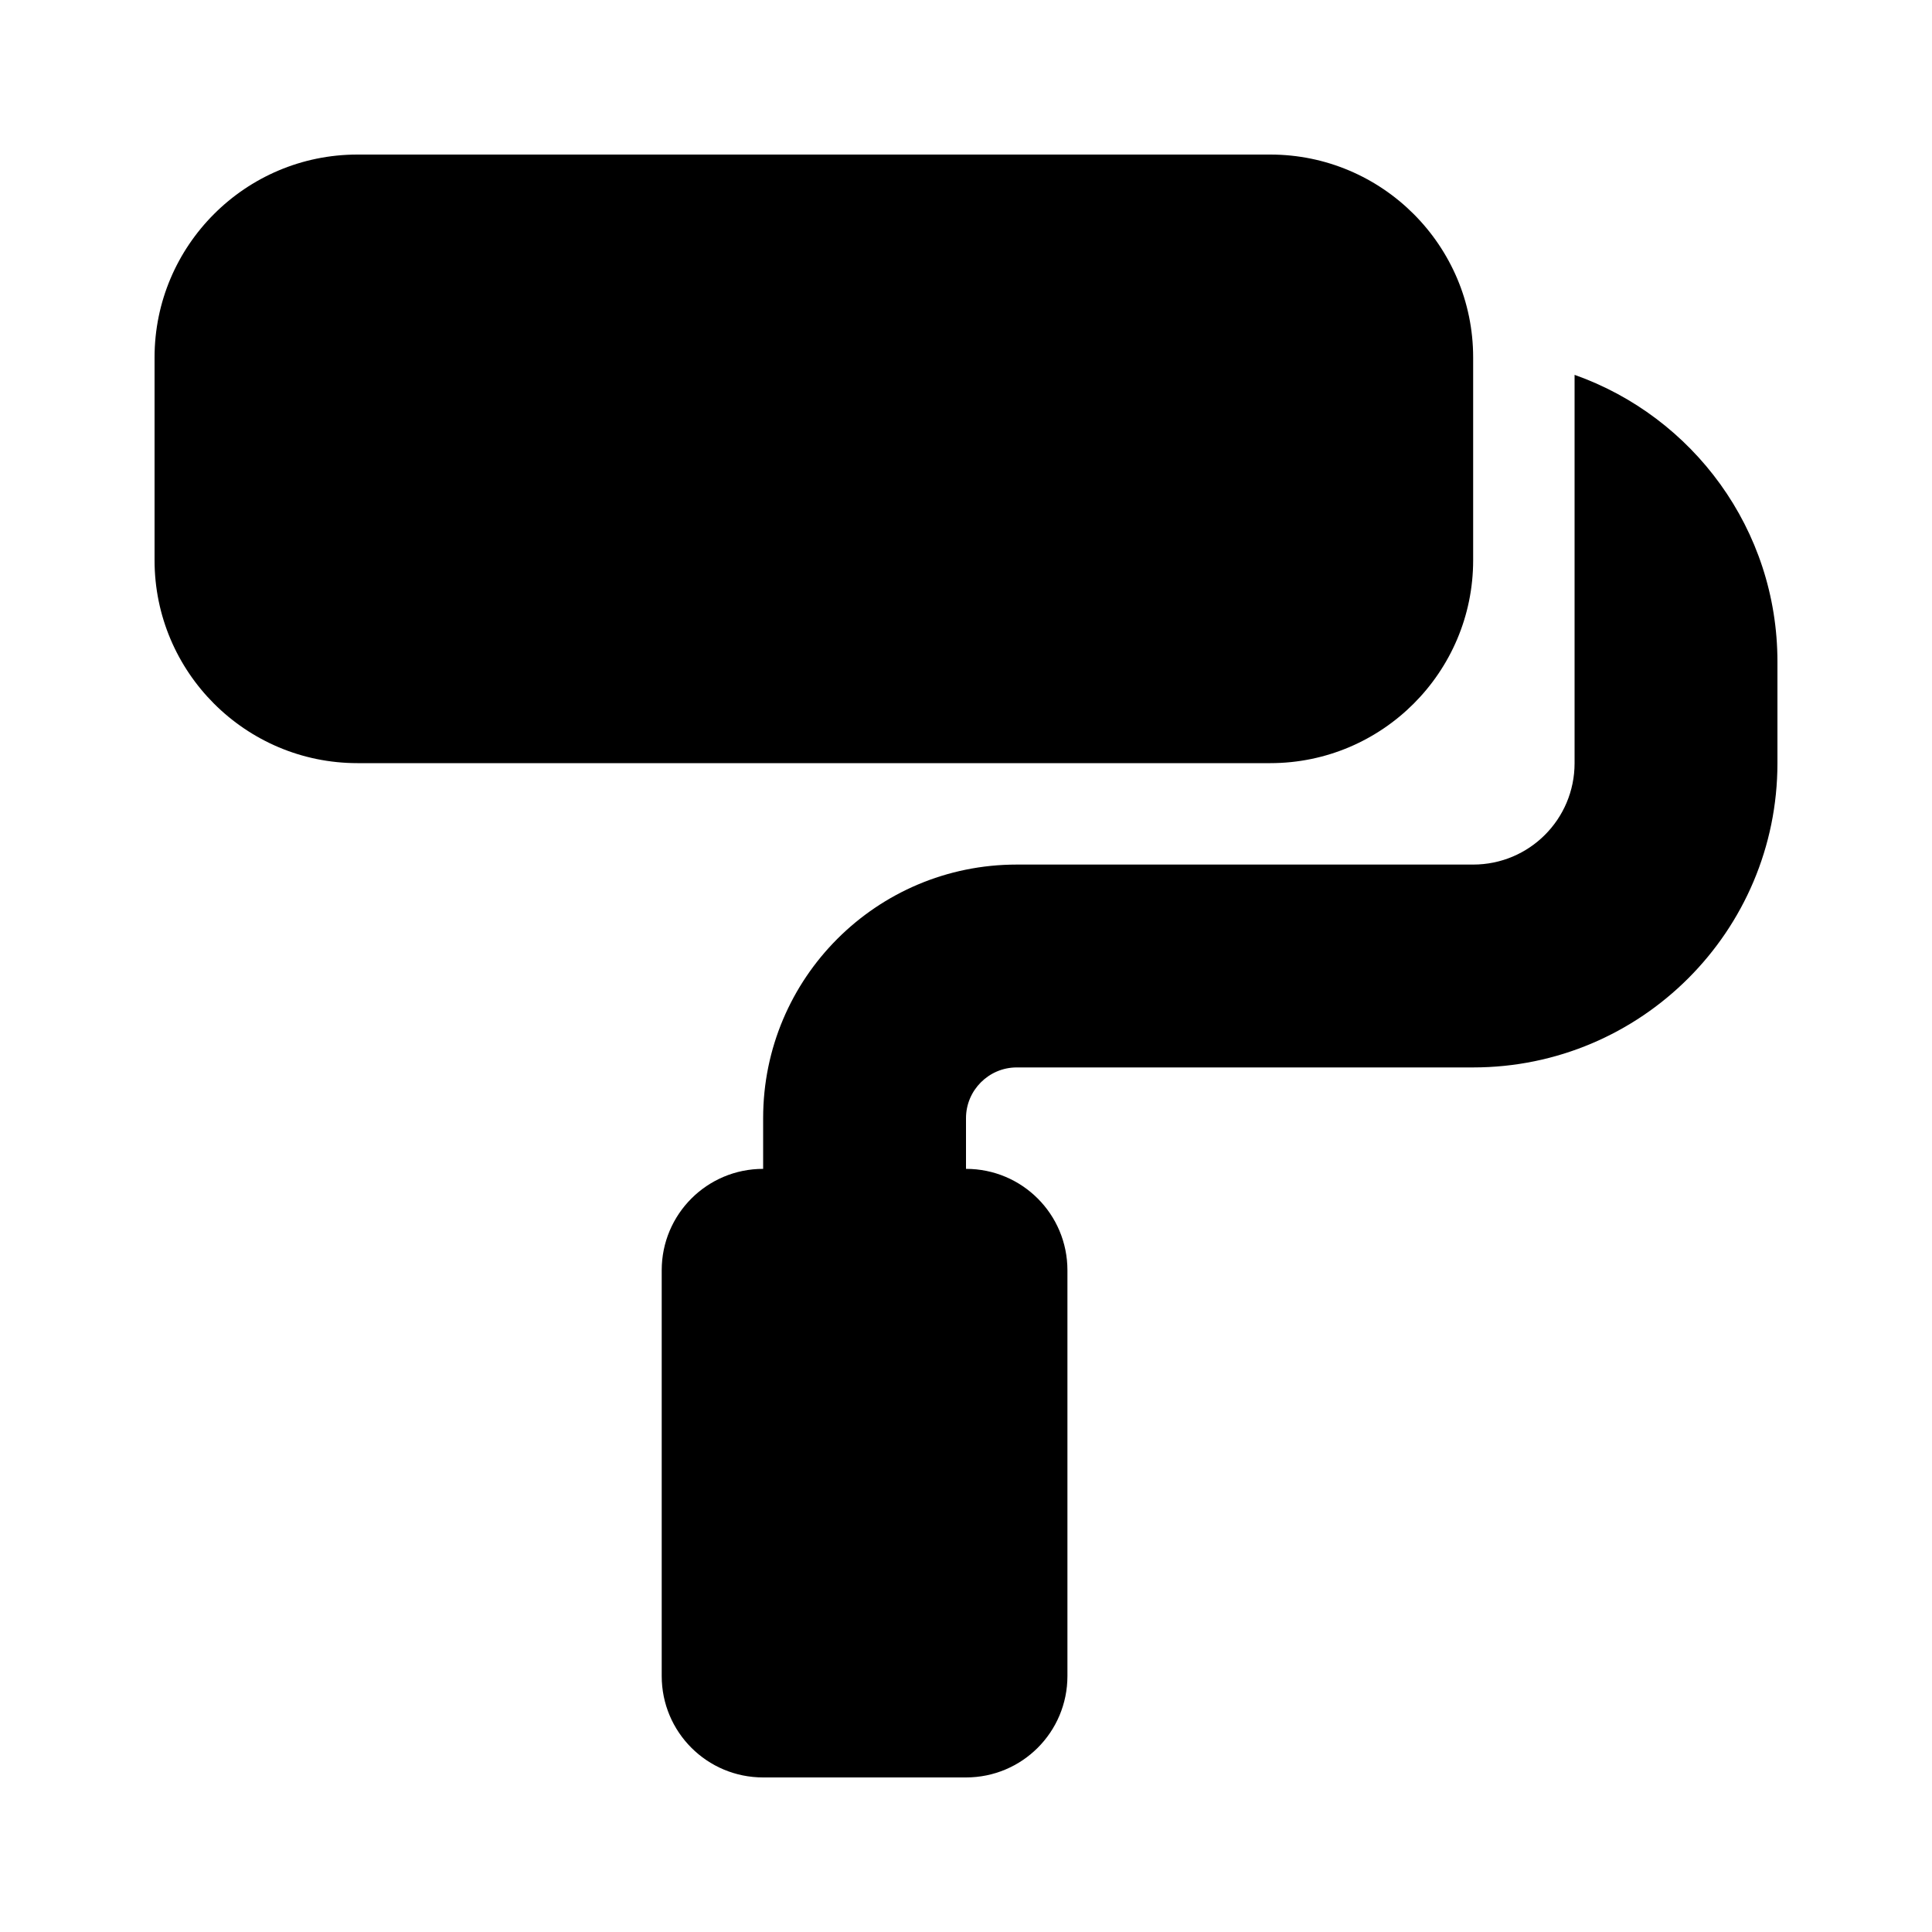 <?xml version="1.0" encoding="UTF-8"?> <svg xmlns="http://www.w3.org/2000/svg" width="16" height="16" viewBox="0 0 100 100" fill="none"><path d="M8 18.5C8 12.709 12.709 8 18.5 8H65.75C71.541 8 76.25 12.709 76.25 18.5V29C76.25 34.791 71.541 39.5 65.75 39.5H18.5C12.709 39.5 8 34.791 8 29V18.5ZM34.25 65.75C34.25 62.846 36.596 60.5 39.5 60.5V57.875C39.5 50.623 45.373 44.75 52.625 44.75H76.25C79.154 44.75 81.5 42.404 81.5 39.5V34.25V19.402C87.62 21.568 92 27.392 92 34.25V39.5C92 48.195 84.945 55.25 76.25 55.25H52.625C51.181 55.25 50 56.431 50 57.875V60.5C52.904 60.5 55.25 62.846 55.25 65.75V86.75C55.25 89.654 52.904 92 50 92H39.5C36.596 92 34.25 89.654 34.25 86.75V65.75Z" fill="black"></path></svg> 